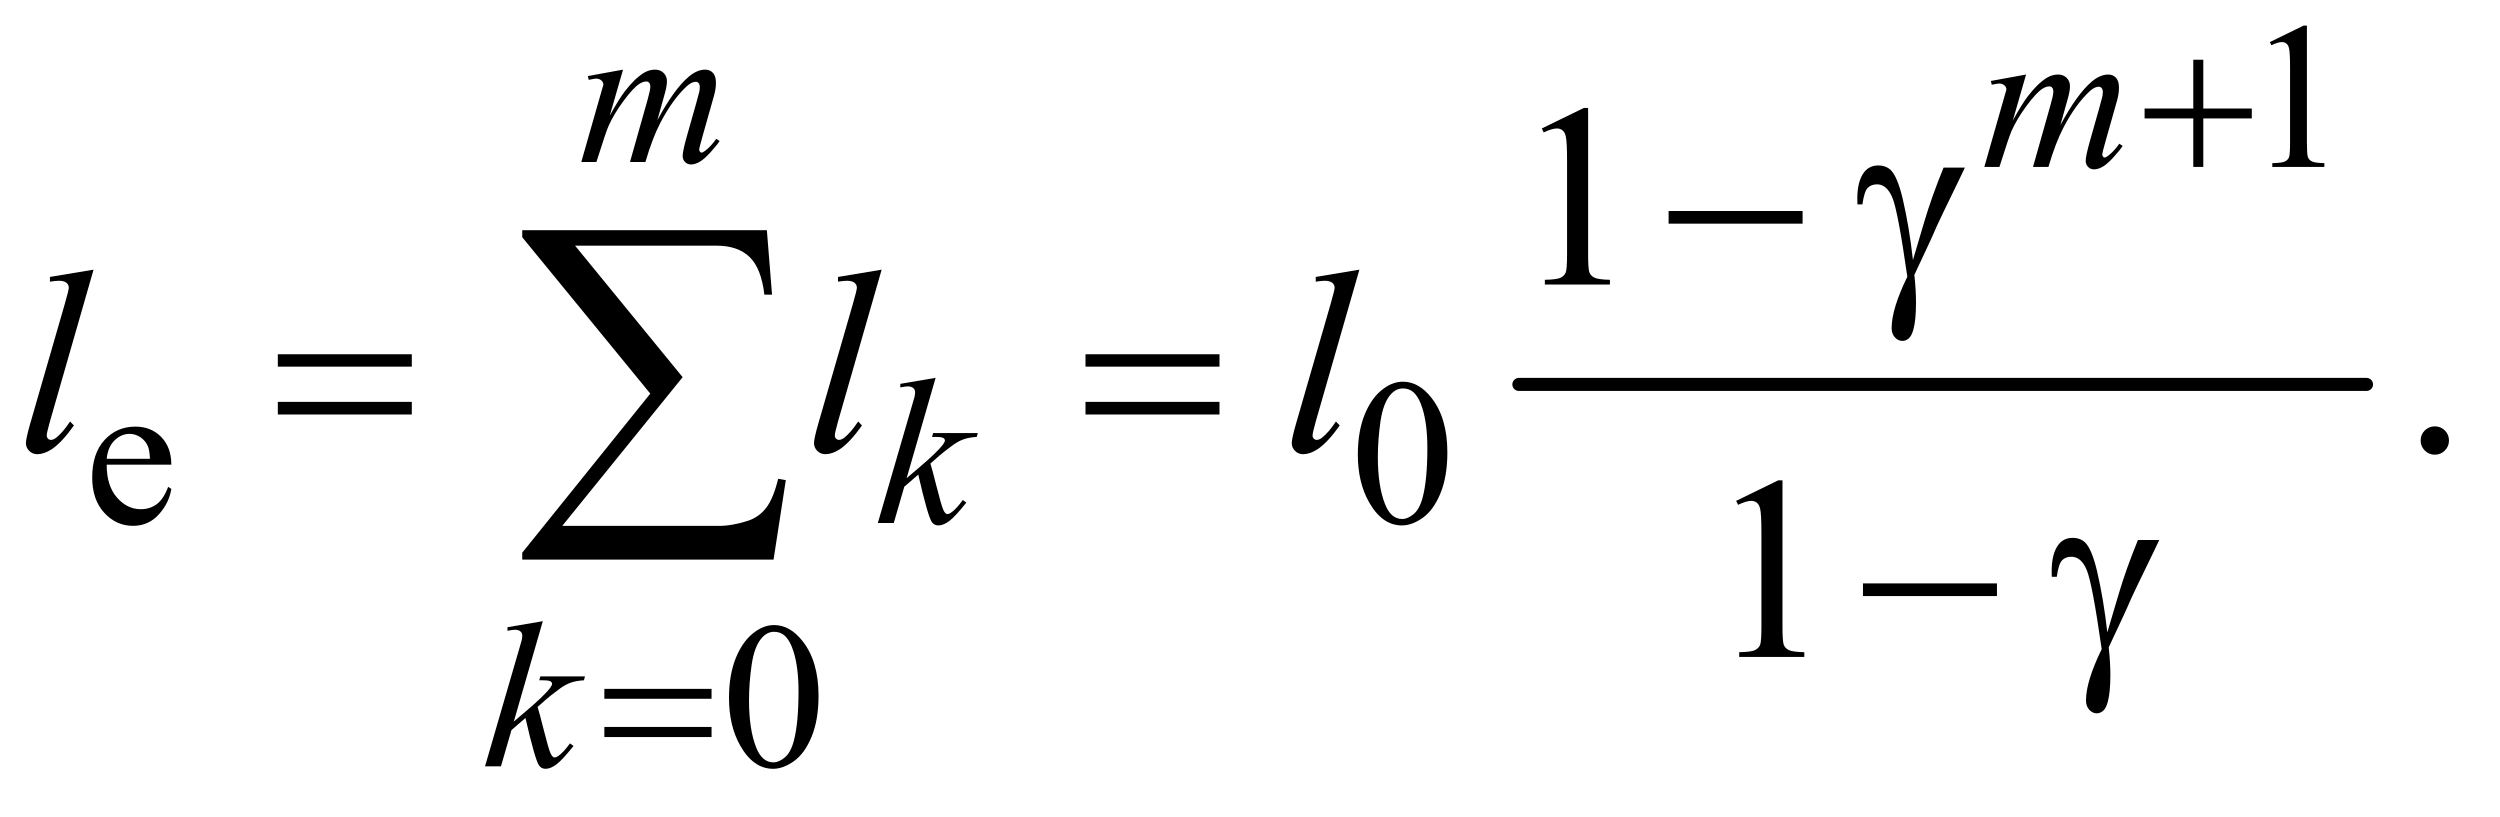 <?xml version="1.0" encoding="UTF-8"?>
<!DOCTYPE svg PUBLIC '-//W3C//DTD SVG 1.0//EN'
          'http://www.w3.org/TR/2001/REC-SVG-20010904/DTD/svg10.dtd'>
<svg stroke-dasharray="none" shape-rendering="auto" xmlns="http://www.w3.org/2000/svg" font-family="'Dialog'" text-rendering="auto" width="150" fill-opacity="1" color-interpolation="auto" color-rendering="auto" preserveAspectRatio="xMidYMid meet" font-size="12px" viewBox="0 0 150 49" fill="black" xmlns:xlink="http://www.w3.org/1999/xlink" stroke="black" image-rendering="auto" stroke-miterlimit="10" stroke-linecap="square" stroke-linejoin="miter" font-style="normal" stroke-width="1" height="49" stroke-dashoffset="0" font-weight="normal" stroke-opacity="1"
><!--Generated by the Batik Graphics2D SVG Generator--><defs id="genericDefs"
  /><g
  ><defs id="defs1"
    ><clipPath clipPathUnits="userSpaceOnUse" id="clipPath1"
      ><path d="M0.92 2.725 L95.787 2.725 L95.787 33.208 L0.92 33.208 L0.92 2.725 Z"
      /></clipPath
      ><clipPath clipPathUnits="userSpaceOnUse" id="clipPath2"
      ><path d="M29.395 87.051 L29.395 1060.949 L3060.293 1060.949 L3060.293 87.051 Z"
      /></clipPath
    ></defs
    ><g stroke-width="16" transform="scale(1.576,1.576) translate(-0.92,-2.725) matrix(0.031,0,0,0.031,0,0)" stroke-linejoin="round" stroke-linecap="round"
    ><line y2="560" fill="none" x1="1895" clip-path="url(#clipPath2)" x2="2936" y1="560"
    /></g
    ><g transform="matrix(0.049,0,0,0.049,-1.45,-4.293)"
    ><path d="M2809 139.125 L2850.25 119 L2854.375 119 L2854.375 262.125 Q2854.375 276.375 2855.562 279.875 Q2856.75 283.375 2860.5 285.25 Q2864.25 287.125 2875.75 287.375 L2875.75 292 L2812 292 L2812 287.375 Q2824 287.125 2827.5 285.312 Q2831 283.5 2832.375 280.438 Q2833.75 277.375 2833.75 262.125 L2833.75 170.625 Q2833.75 152.125 2832.5 146.875 Q2831.625 142.875 2829.312 141 Q2827 139.125 2823.75 139.125 Q2819.125 139.125 2810.875 143 L2809 139.125 Z" stroke="none" clip-path="url(#clipPath2)"
    /></g
    ><g transform="matrix(0.049,0,0,0.049,-1.45,-4.293)"
    ><path d="M160.25 656.625 Q160.125 682.125 172.625 696.625 Q185.125 711.125 202 711.125 Q213.25 711.125 221.562 704.938 Q229.875 698.75 235.5 683.75 L239.375 686.25 Q236.75 703.375 224.125 717.438 Q211.5 731.5 192.5 731.5 Q171.875 731.5 157.188 715.438 Q142.5 699.375 142.5 672.25 Q142.5 642.875 157.562 626.438 Q172.625 610 195.375 610 Q214.625 610 227 622.688 Q239.375 635.375 239.375 656.625 L160.25 656.625 ZM160.25 649.375 L213.25 649.375 Q212.625 638.375 210.625 633.875 Q207.5 626.875 201.312 622.875 Q195.125 618.875 188.375 618.875 Q178 618.875 169.812 626.938 Q161.625 635 160.25 649.375 ZM1692.25 644.25 Q1692.25 615.25 1701 594.312 Q1709.75 573.375 1724.25 563.125 Q1735.5 555 1747.5 555 Q1767 555 1782.5 574.875 Q1801.875 599.5 1801.875 641.625 Q1801.875 671.125 1793.375 691.75 Q1784.875 712.375 1771.688 721.688 Q1758.5 731 1746.25 731 Q1722 731 1705.875 702.375 Q1692.25 678.25 1692.25 644.25 ZM1716.75 647.375 Q1716.75 682.375 1725.375 704.5 Q1732.5 723.125 1746.625 723.125 Q1753.375 723.125 1760.625 717.062 Q1767.875 711 1771.625 696.75 Q1777.375 675.25 1777.375 636.125 Q1777.375 607.125 1771.375 587.75 Q1766.875 573.375 1759.75 567.375 Q1754.625 563.25 1747.375 563.25 Q1738.875 563.25 1732.25 570.875 Q1723.25 581.25 1720 603.5 Q1716.75 625.75 1716.75 647.375 Z" stroke="none" clip-path="url(#clipPath2)"
    /></g
    ><g transform="matrix(0.049,0,0,0.049,-1.45,-4.293)"
    ><path d="M922.25 942.25 Q922.25 913.25 931 892.312 Q939.75 871.375 954.25 861.125 Q965.5 853 977.5 853 Q997 853 1012.5 872.875 Q1031.875 897.5 1031.875 939.625 Q1031.875 969.125 1023.375 989.75 Q1014.875 1010.375 1001.688 1019.688 Q988.5 1029 976.25 1029 Q952 1029 935.875 1000.375 Q922.25 976.25 922.25 942.25 ZM946.75 945.375 Q946.75 980.375 955.375 1002.5 Q962.5 1021.125 976.625 1021.125 Q983.375 1021.125 990.625 1015.062 Q997.875 1009 1001.625 994.75 Q1007.375 973.25 1007.375 934.125 Q1007.375 905.125 1001.375 885.75 Q996.875 871.375 989.75 865.375 Q984.625 861.25 977.375 861.25 Q968.875 861.25 962.25 868.875 Q953.25 879.25 950 901.5 Q946.75 923.75 946.75 945.375 Z" stroke="none" clip-path="url(#clipPath2)"
    /></g
    ><g transform="matrix(0.049,0,0,0.049,-1.45,-4.293)"
    ><path d="M1917.5 244.906 L1969.062 219.75 L1974.219 219.75 L1974.219 398.656 Q1974.219 416.469 1975.703 420.844 Q1977.188 425.219 1981.875 427.562 Q1986.562 429.906 2000.938 430.219 L2000.938 436 L1921.25 436 L1921.25 430.219 Q1936.25 429.906 1940.625 427.641 Q1945 425.375 1946.719 421.547 Q1948.438 417.719 1948.438 398.656 L1948.438 284.281 Q1948.438 261.156 1946.875 254.594 Q1945.781 249.594 1942.891 247.25 Q1940 244.906 1935.938 244.906 Q1930.156 244.906 1919.844 249.75 L1917.5 244.906 Z" stroke="none" clip-path="url(#clipPath2)"
    /></g
    ><g transform="matrix(0.049,0,0,0.049,-1.45,-4.293)"
    ><path d="M3011 609.688 Q3018.344 609.688 3023.344 614.766 Q3028.344 619.844 3028.344 627.031 Q3028.344 634.219 3023.266 639.297 Q3018.188 644.375 3011 644.375 Q3003.812 644.375 2998.734 639.297 Q2993.656 634.219 2993.656 627.031 Q2993.656 619.688 2998.734 614.688 Q3003.812 609.688 3011 609.688 Z" stroke="none" clip-path="url(#clipPath2)"
    /></g
    ><g transform="matrix(0.049,0,0,0.049,-1.45,-4.293)"
    ><path d="M2155.5 700.906 L2207.062 675.75 L2212.219 675.75 L2212.219 854.656 Q2212.219 872.469 2213.703 876.844 Q2215.188 881.219 2219.875 883.562 Q2224.562 885.906 2238.938 886.219 L2238.938 892 L2159.25 892 L2159.25 886.219 Q2174.25 885.906 2178.625 883.641 Q2183 881.375 2184.719 877.547 Q2186.438 873.719 2186.438 854.656 L2186.438 740.281 Q2186.438 717.156 2184.875 710.594 Q2183.781 705.594 2180.891 703.25 Q2178 700.906 2173.938 700.906 Q2168.156 700.906 2157.844 705.75 L2155.5 700.906 Z" stroke="none" clip-path="url(#clipPath2)"
    /></g
    ><g transform="matrix(0.049,0,0,0.049,-1.45,-4.293)"
    ><path d="M792.5 172.875 L776.25 229.25 Q787.125 209.375 794.75 199.375 Q806.625 183.875 817.875 176.875 Q824.5 172.875 831.75 172.875 Q838 172.875 842.125 176.875 Q846.25 180.875 846.25 187.125 Q846.25 193.25 843.375 203.125 L834.5 234.875 Q854.875 196.75 873.125 181.375 Q883.25 172.875 893.125 172.875 Q898.875 172.875 902.562 176.812 Q906.25 180.75 906.25 189 Q906.25 196.25 904 204.375 L890.25 253 Q885.75 268.875 885.75 270.625 Q885.75 272.375 886.875 273.625 Q887.625 274.5 888.875 274.5 Q890.125 274.5 893.25 272.125 Q900.375 266.625 906.625 257.625 L910.75 260.25 Q907.625 265.25 899.688 274 Q891.75 282.75 886.125 285.875 Q880.5 289 875.75 289 Q871.375 289 868.438 286 Q865.5 283 865.5 278.625 Q865.5 272.625 870.625 254.5 L882 214.375 Q885.875 200.5 886.125 199 Q886.5 196.625 886.5 194.375 Q886.5 191.25 885.125 189.5 Q883.625 187.75 881.75 187.75 Q876.5 187.75 870.625 193.125 Q853.375 209 838.375 237.625 Q828.5 256.5 819.875 286 L801 286 L822.375 210.375 Q825.875 198.125 825.875 194 Q825.875 190.625 824.5 189 Q823.125 187.375 821.125 187.375 Q817 187.375 812.375 190.375 Q804.875 195.25 793.062 211.25 Q781.25 227.25 774.75 241.875 Q771.625 248.75 759.875 286 L741.375 286 L764.5 205 L767.5 194.5 Q768.375 192.125 768.375 191 Q768.375 188.25 765.875 186.062 Q763.375 183.875 759.5 183.875 Q757.875 183.875 750.5 185.375 L749.375 180.75 L792.5 172.875 Z" stroke="none" clip-path="url(#clipPath2)"
    /></g
    ><g transform="matrix(0.049,0,0,0.049,-1.45,-4.293)"
    ><path d="M2510.5 178.875 L2494.25 235.25 Q2505.125 215.375 2512.75 205.375 Q2524.625 189.875 2535.875 182.875 Q2542.5 178.875 2549.75 178.875 Q2556 178.875 2560.125 182.875 Q2564.25 186.875 2564.25 193.125 Q2564.25 199.25 2561.375 209.125 L2552.5 240.875 Q2572.875 202.75 2591.125 187.375 Q2601.25 178.875 2611.125 178.875 Q2616.875 178.875 2620.562 182.812 Q2624.25 186.75 2624.25 195 Q2624.25 202.25 2622 210.375 L2608.25 259 Q2603.75 274.875 2603.75 276.625 Q2603.75 278.375 2604.875 279.625 Q2605.625 280.5 2606.875 280.5 Q2608.125 280.5 2611.25 278.125 Q2618.375 272.625 2624.625 263.625 L2628.75 266.25 Q2625.625 271.25 2617.688 280 Q2609.75 288.75 2604.125 291.875 Q2598.5 295 2593.75 295 Q2589.375 295 2586.438 292 Q2583.5 289 2583.5 284.625 Q2583.5 278.625 2588.625 260.5 L2600 220.375 Q2603.875 206.5 2604.125 205 Q2604.5 202.625 2604.5 200.375 Q2604.5 197.25 2603.125 195.5 Q2601.625 193.75 2599.75 193.75 Q2594.5 193.75 2588.625 199.125 Q2571.375 215 2556.375 243.625 Q2546.5 262.5 2537.875 292 L2519 292 L2540.375 216.375 Q2543.875 204.125 2543.875 200 Q2543.875 196.625 2542.5 195 Q2541.125 193.375 2539.125 193.375 Q2535 193.375 2530.375 196.375 Q2522.875 201.25 2511.062 217.25 Q2499.25 233.25 2492.75 247.875 Q2489.625 254.75 2477.875 292 L2459.375 292 L2482.5 211 L2485.5 200.5 Q2486.375 198.125 2486.375 197 Q2486.375 194.25 2483.875 192.062 Q2481.375 189.875 2477.5 189.875 Q2475.875 189.875 2468.5 191.375 L2467.375 186.75 L2510.5 178.875 Z" stroke="none" clip-path="url(#clipPath2)"
    /></g
    ><g transform="matrix(0.049,0,0,0.049,-1.45,-4.293)"
    ><path d="M1175.25 550.25 L1139.75 673.125 L1154 661 Q1177.375 641.25 1184.375 631.75 Q1186.625 628.625 1186.625 627 Q1186.625 625.875 1185.875 624.875 Q1185.125 623.875 1182.938 623.25 Q1180.75 622.625 1175.25 622.625 L1170.875 622.625 L1172.25 617.875 L1226.875 617.875 L1225.625 622.625 Q1216.25 623.125 1209.438 625.562 Q1202.625 628 1196.25 632.75 Q1183.625 642.125 1179.625 645.75 L1168.875 655.25 Q1171.625 664.25 1175.625 680.375 Q1182.375 707.125 1184.75 712.125 Q1187.125 717.125 1189.625 717.125 Q1191.75 717.125 1194.625 715 Q1201.125 710.25 1208.5 699.875 L1212.875 703 Q1199.25 720.125 1192 725.562 Q1184.75 731 1178.75 731 Q1173.5 731 1170.625 726.875 Q1165.625 719.5 1154 668.75 L1136.875 683.625 L1124 728 L1104.5 728 L1146 585.375 L1149.5 573.25 Q1150.125 570.125 1150.125 567.75 Q1150.125 564.75 1147.812 562.75 Q1145.5 560.75 1141.125 560.75 Q1138.25 560.75 1132 562 L1132 557.625 L1175.25 550.25 Z" stroke="none" clip-path="url(#clipPath2)"
    /></g
    ><g transform="matrix(0.049,0,0,0.049,-1.45,-4.293)"
    ><path d="M694.25 848.25 L658.75 971.125 L673 959 Q696.375 939.25 703.375 929.75 Q705.625 926.625 705.625 925 Q705.625 923.875 704.875 922.875 Q704.125 921.875 701.938 921.25 Q699.75 920.625 694.25 920.625 L689.875 920.625 L691.25 915.875 L745.875 915.875 L744.625 920.625 Q735.25 921.125 728.438 923.562 Q721.625 926 715.25 930.75 Q702.625 940.125 698.625 943.75 L687.875 953.25 Q690.625 962.25 694.625 978.375 Q701.375 1005.125 703.75 1010.125 Q706.125 1015.125 708.625 1015.125 Q710.75 1015.125 713.625 1013 Q720.125 1008.25 727.5 997.875 L731.875 1001 Q718.25 1018.125 711 1023.562 Q703.75 1029 697.75 1029 Q692.5 1029 689.625 1024.875 Q684.625 1017.5 673 966.75 L655.875 981.625 L643 1026 L623.5 1026 L665 883.375 L668.5 871.25 Q669.125 868.125 669.125 865.75 Q669.125 862.75 666.812 860.75 Q664.5 858.75 660.125 858.75 Q657.25 858.75 651 860 L651 855.625 L694.25 848.25 Z" stroke="none" clip-path="url(#clipPath2)"
    /></g
    ><g transform="matrix(0.049,0,0,0.049,-1.45,-4.293)"
    ><path d="M144.156 417.812 L90.719 603.75 Q86.812 617.656 86.812 620.781 Q86.812 623.125 88.297 624.688 Q89.781 626.25 91.969 626.25 Q94.938 626.25 98.375 623.594 Q106.5 617.188 115.406 603.75 L120.094 608.594 Q105.25 629.531 92.75 637.812 Q83.531 643.75 75.25 643.75 Q69.312 643.75 65.328 639.688 Q61.344 635.625 61.344 630.312 Q61.344 624.688 66.344 607.188 L108.688 460.625 Q113.844 442.656 113.844 440 Q113.844 436.25 110.875 433.828 Q107.906 431.406 101.656 431.406 Q98.062 431.406 90.719 432.5 L90.719 426.719 L144.156 417.812 ZM1109.156 417.812 L1055.719 603.75 Q1051.812 617.656 1051.812 620.781 Q1051.812 623.125 1053.297 624.688 Q1054.781 626.25 1056.969 626.25 Q1059.938 626.25 1063.375 623.594 Q1071.5 617.188 1080.406 603.75 L1085.094 608.594 Q1070.25 629.531 1057.75 637.812 Q1048.531 643.75 1040.25 643.75 Q1034.312 643.75 1030.328 639.688 Q1026.344 635.625 1026.344 630.312 Q1026.344 624.688 1031.344 607.188 L1073.688 460.625 Q1078.844 442.656 1078.844 440 Q1078.844 436.25 1075.875 433.828 Q1072.906 431.406 1066.656 431.406 Q1063.062 431.406 1055.719 432.5 L1055.719 426.719 L1109.156 417.812 ZM1694.156 417.812 L1640.719 603.75 Q1636.812 617.656 1636.812 620.781 Q1636.812 623.125 1638.297 624.688 Q1639.781 626.25 1641.969 626.25 Q1644.938 626.25 1648.375 623.594 Q1656.5 617.188 1665.406 603.75 L1670.094 608.594 Q1655.25 629.531 1642.75 637.812 Q1633.531 643.75 1625.25 643.75 Q1619.312 643.75 1615.328 639.688 Q1611.344 635.625 1611.344 630.312 Q1611.344 624.688 1616.344 607.188 L1658.688 460.625 Q1663.844 442.656 1663.844 440 Q1663.844 436.25 1660.875 433.828 Q1657.906 431.406 1651.656 431.406 Q1648.062 431.406 1640.719 432.5 L1640.719 426.719 L1694.156 417.812 Z" stroke="none" clip-path="url(#clipPath2)"
    /></g
    ><g transform="matrix(0.049,0,0,0.049,-1.45,-4.293)"
    ><path d="M2715.25 160.75 L2727.5 160.75 L2727.5 220.5 L2786.875 220.5 L2786.875 232.625 L2727.5 232.625 L2727.5 292 L2715.25 292 L2715.25 232.625 L2655.625 232.625 L2655.625 220.5 L2715.25 220.5 L2715.25 160.75 Z" stroke="none" clip-path="url(#clipPath2)"
    /></g
    ><g transform="matrix(0.049,0,0,0.049,-1.45,-4.293)"
    ><path d="M769.625 931.125 L900.875 931.125 L900.875 943.25 L769.625 943.25 L769.625 931.125 ZM769.625 977.75 L900.875 977.75 L900.875 990.125 L769.625 990.125 L769.625 977.75 Z" stroke="none" clip-path="url(#clipPath2)"
    /></g
    ><g transform="matrix(0.049,0,0,0.049,-1.45,-4.293)"
    ><path d="M2072.781 346 L2236.844 346 L2236.844 361.469 L2072.781 361.469 L2072.781 346 ZM2409.469 292.875 L2435.562 292.875 Q2433.062 298.5 2409.781 346.312 Q2400.094 366.312 2395.875 376.625 Q2394 380.844 2391.656 385.844 L2373.688 424.281 Q2374.781 434.281 2375.25 442.719 Q2375.719 451.156 2375.719 458.031 Q2375.719 479.281 2372.594 490.844 Q2370.406 498.969 2366.812 502.016 Q2363.219 505.062 2359 505.062 Q2353.844 505.062 2349.859 500.688 Q2345.875 496.312 2345.875 489.438 Q2345.875 477.406 2350.719 461.703 Q2355.562 446 2365.094 426.469 Q2353.688 346.469 2346.891 329.906 Q2340.094 313.344 2328.062 313.344 Q2320.719 313.344 2316.5 317.797 Q2312.281 322.25 2310.094 337.875 L2304 337.875 Q2303.844 333.188 2303.844 330.844 Q2303.844 309.281 2312.281 298.344 Q2318.688 290.219 2329.469 290.219 Q2338.844 290.219 2344.781 295.844 Q2352.906 303.812 2359.312 330.531 Q2367.438 365.219 2371.969 406 L2385.719 359.594 Q2394.938 328.344 2409.469 292.875 Z" stroke="none" clip-path="url(#clipPath2)"
    /></g
    ><g transform="matrix(0.049,0,0,0.049,-1.45,-4.293)"
    ><path d="M369.781 521.406 L533.844 521.406 L533.844 536.562 L369.781 536.562 L369.781 521.406 ZM369.781 579.688 L533.844 579.688 L533.844 595.156 L369.781 595.156 L369.781 579.688 ZM1358.781 521.406 L1522.844 521.406 L1522.844 536.562 L1358.781 536.562 L1358.781 521.406 ZM1358.781 579.688 L1522.844 579.688 L1522.844 595.156 L1358.781 595.156 L1358.781 579.688 Z" stroke="none" clip-path="url(#clipPath2)"
    /></g
    ><g transform="matrix(0.049,0,0,0.049,-1.45,-4.293)"
    ><path d="M2310.781 802 L2474.844 802 L2474.844 817.469 L2310.781 817.469 L2310.781 802 ZM2647.469 748.875 L2673.562 748.875 Q2671.062 754.5 2647.781 802.312 Q2638.094 822.312 2633.875 832.625 Q2632 836.844 2629.656 841.844 L2611.688 880.281 Q2612.781 890.281 2613.25 898.719 Q2613.719 907.156 2613.719 914.031 Q2613.719 935.281 2610.594 946.844 Q2608.406 954.969 2604.812 958.016 Q2601.219 961.062 2597 961.062 Q2591.844 961.062 2587.859 956.688 Q2583.875 952.312 2583.875 945.438 Q2583.875 933.406 2588.719 917.703 Q2593.562 902 2603.094 882.469 Q2591.688 802.469 2584.891 785.906 Q2578.094 769.344 2566.062 769.344 Q2558.719 769.344 2554.5 773.797 Q2550.281 778.25 2548.094 793.875 L2542 793.875 Q2541.844 789.188 2541.844 786.844 Q2541.844 765.281 2550.281 754.344 Q2556.688 746.219 2567.469 746.219 Q2576.844 746.219 2582.781 751.844 Q2590.906 759.812 2597.312 786.531 Q2605.438 821.219 2609.969 862 L2623.719 815.594 Q2632.938 784.344 2647.469 748.875 Z" stroke="none" clip-path="url(#clipPath2)"
    /></g
    ><g transform="matrix(0.049,0,0,0.049,-1.45,-4.293)"
    ><path d="M976.812 772.812 L669.078 772.812 L669.078 764.375 L825.875 569.609 L669.078 378.125 L669.078 369.453 L968.609 369.453 L974.938 448.438 L965.562 448.438 Q961.812 416.094 947.398 402.266 Q932.984 388.438 907.203 388.438 L733.766 388.438 L865.484 549.453 L718.062 731.562 L909.781 731.562 Q926.188 731.562 945.641 725.234 Q959 720.781 967.789 709.414 Q976.578 698.047 982.438 673.906 L991.812 675.547 L976.812 772.812 Z" stroke="none" clip-path="url(#clipPath2)"
    /></g
  ></g
></svg
>
